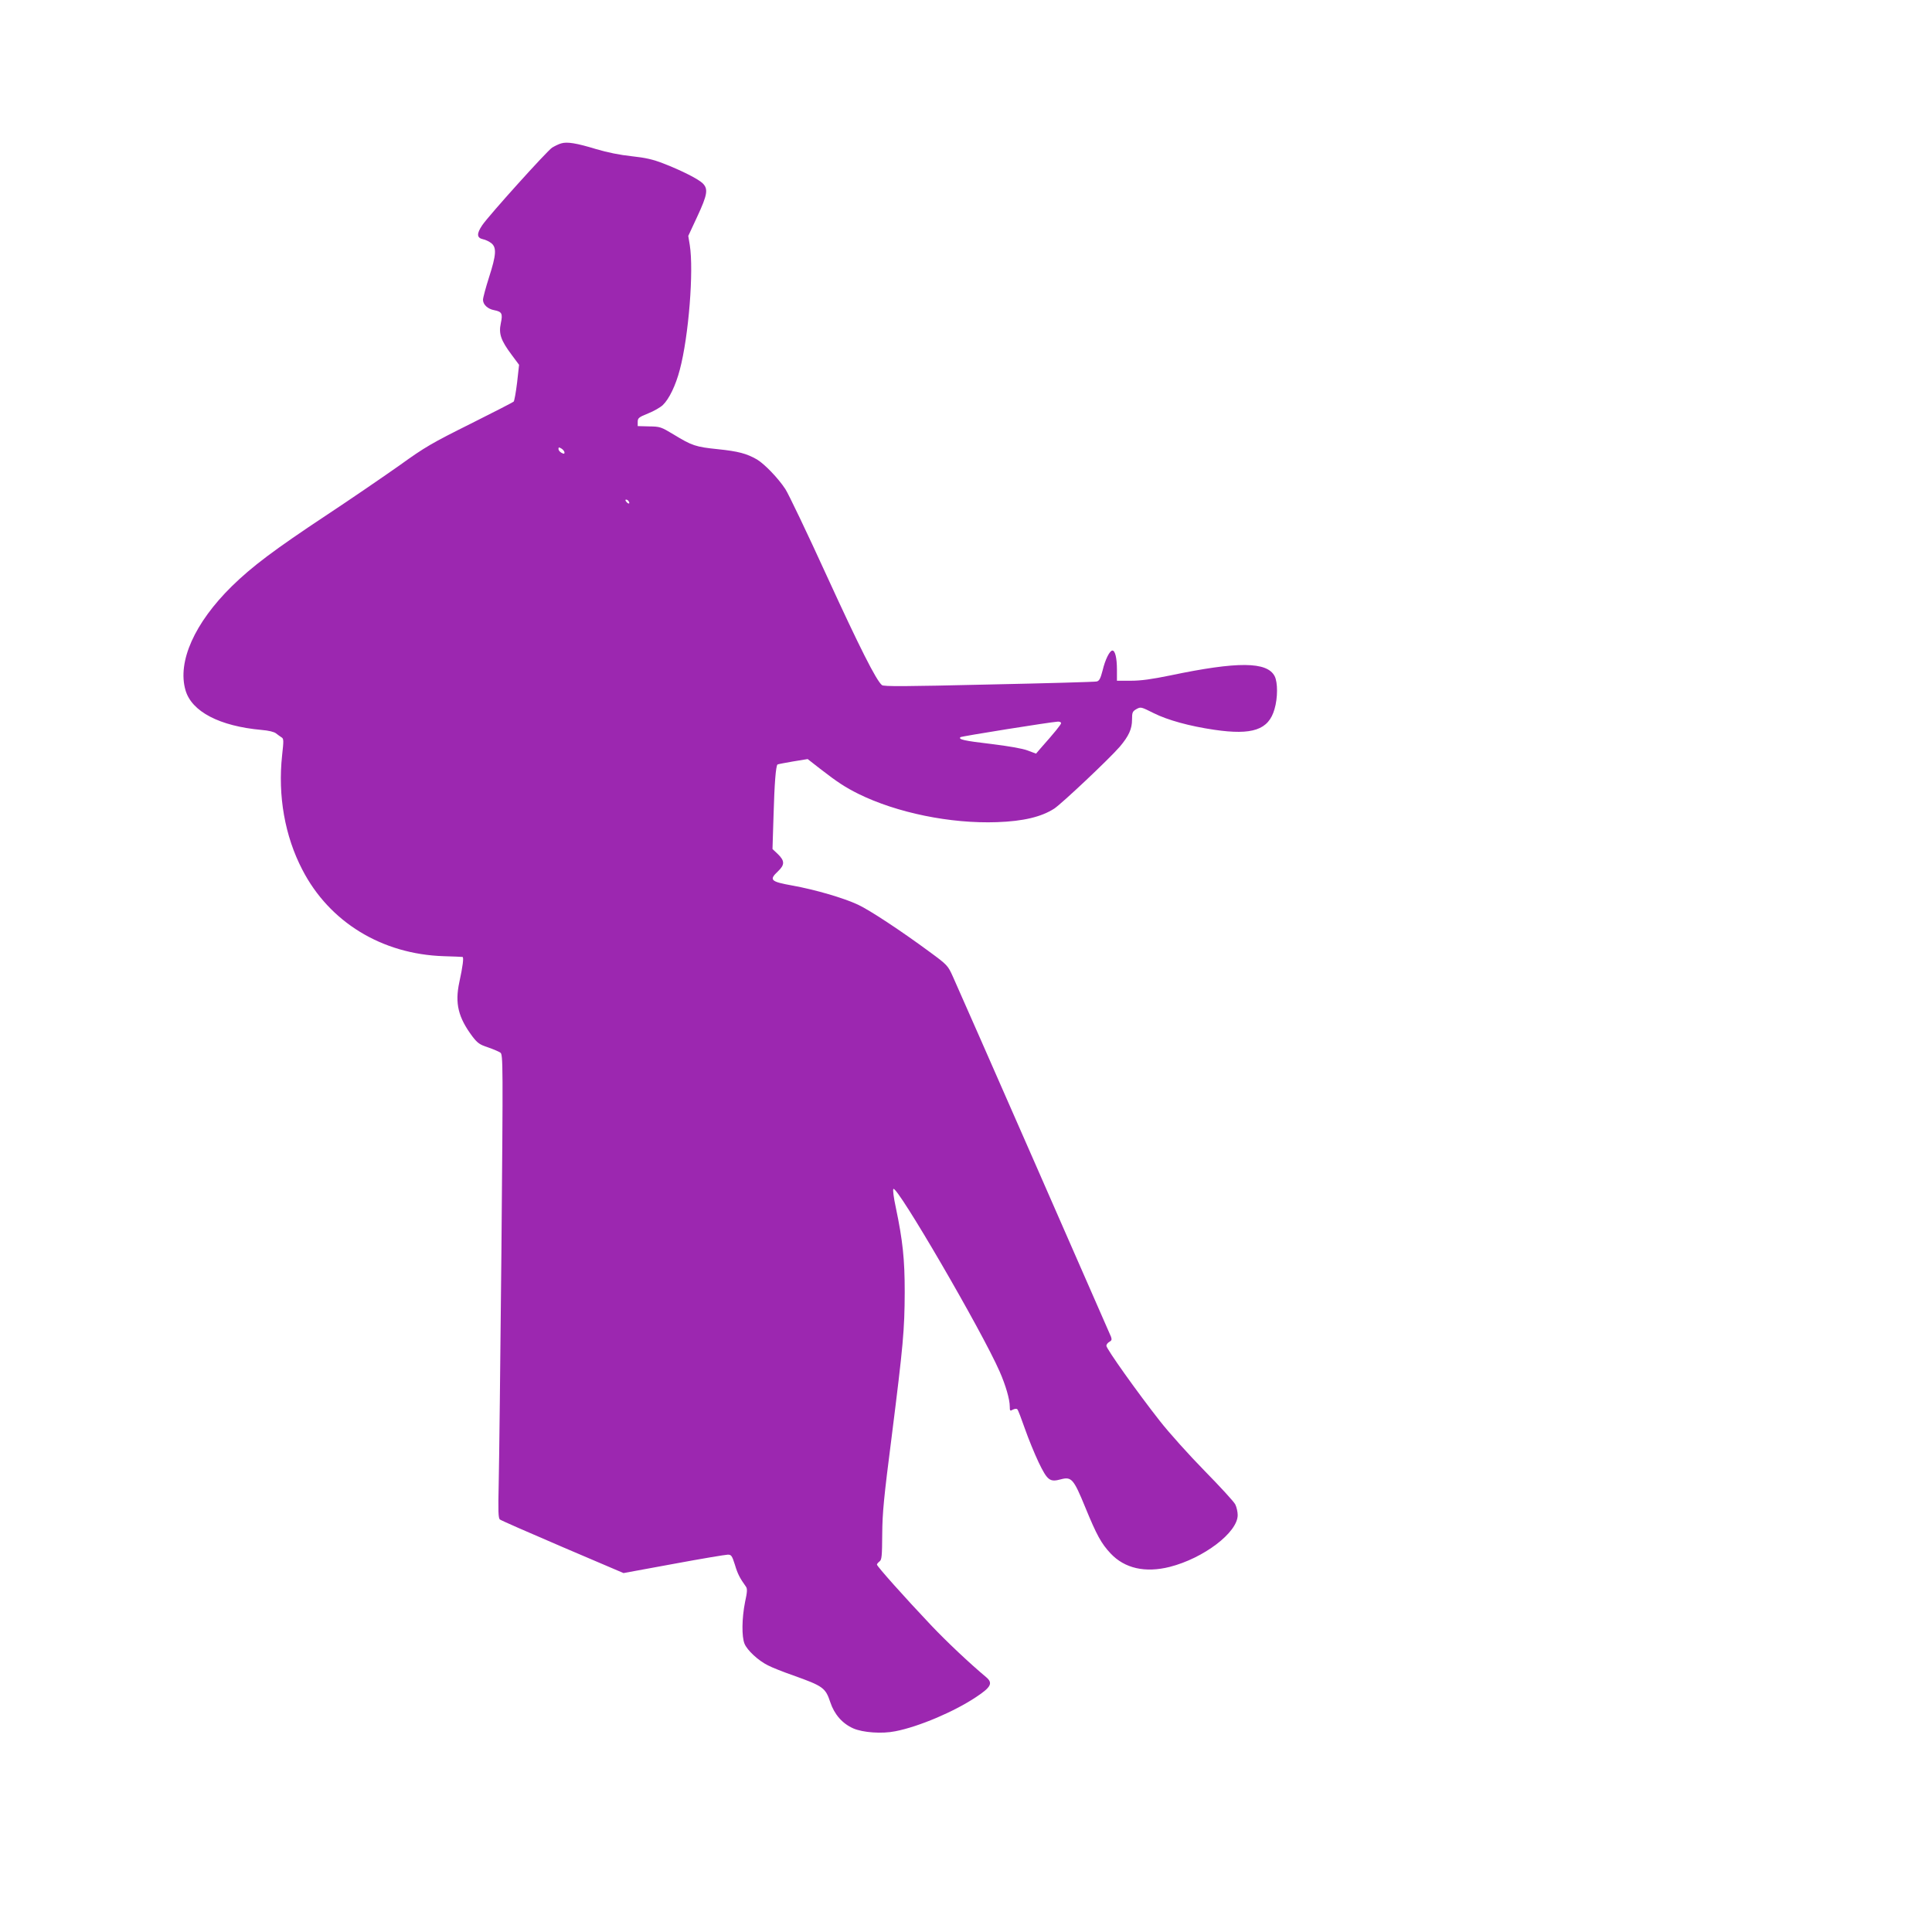 <?xml version="1.0" standalone="no"?>
<!DOCTYPE svg PUBLIC "-//W3C//DTD SVG 20010904//EN"
 "http://www.w3.org/TR/2001/REC-SVG-20010904/DTD/svg10.dtd">
<svg version="1.0" xmlns="http://www.w3.org/2000/svg"
 width="1280pt" height="1280pt" viewBox="0 0 1280 1280"
 preserveAspectRatio="xMidYMid meet">
<g transform="translate(0,1280) scale(0.1,-0.1)"
fill="#9c27b0" stroke="none">
<path d="M3718 11850 c-15 -4 -42 -17 -60 -28 -33 -21 -418 -448 -463 -514
-38 -56 -37 -84 5 -93 16 -3 41 -15 55 -26 36 -29 33 -77 -15 -226 -22 -69
-40 -136 -40 -149 0 -32 31 -61 74 -69 51 -10 58 -22 44 -87 -15 -70 1 -114
72 -209 l49 -66 -13 -117 c-8 -65 -18 -122 -23 -127 -4 -4 -134 -71 -288 -148
-251 -125 -300 -153 -465 -272 -102 -72 -322 -223 -490 -334 -344 -228 -490
-338 -624 -469 -247 -243 -362 -500 -307 -689 41 -142 226 -238 504 -263 48
-4 84 -13 96 -23 11 -9 27 -20 36 -26 15 -9 15 -20 4 -120 -29 -267 18 -534
134 -757 179 -347 527 -560 937 -573 63 -2 119 -4 124 -5 10 0 2 -63 -21 -168
-30 -140 -7 -233 87 -359 34 -44 48 -54 103 -72 35 -12 72 -28 82 -35 18 -13
18 -64 7 -1322 -7 -720 -15 -1411 -18 -1535 -4 -180 -3 -227 8 -236 7 -6 194
-88 416 -183 l403 -172 332 61 c183 34 345 61 359 61 23 0 28 -7 47 -67 18
-61 33 -89 73 -145 10 -14 9 -34 -6 -103 -21 -105 -23 -229 -3 -276 18 -43 91
-111 154 -142 26 -14 102 -44 168 -67 199 -71 214 -82 246 -178 27 -81 80
-141 152 -173 64 -28 191 -37 279 -19 155 30 390 130 534 226 100 66 114 93
68 132 -110 92 -263 236 -367 346 -175 185 -357 389 -357 400 0 5 8 14 17 21
15 11 17 35 18 181 1 143 11 244 63 649 76 604 85 702 86 955 0 218 -13 340
-59 560 -14 64 -21 118 -16 123 24 24 586 -940 704 -1210 40 -91 67 -184 67
-232 0 -29 2 -31 21 -20 12 6 25 7 29 2 5 -4 27 -62 50 -128 23 -66 64 -166
91 -223 58 -120 74 -133 147 -113 71 19 85 3 162 -185 76 -185 106 -240 168
-306 93 -99 229 -130 392 -89 224 57 450 228 450 343 0 21 -7 53 -16 71 -9 18
-101 118 -203 222 -103 105 -236 253 -297 331 -150 191 -354 478 -354 498 0 8
9 20 20 26 15 8 17 15 11 33 -13 32 -1007 2298 -1048 2387 -33 73 -36 77 -156
165 -190 140 -395 275 -472 311 -96 45 -285 100 -435 127 -145 26 -157 37 -95
95 45 43 44 69 -1 113 l-36 34 7 225 c6 211 15 323 26 335 3 2 49 11 102 20
l98 16 82 -64 c116 -90 167 -123 255 -167 254 -125 609 -198 917 -187 175 6
295 35 380 90 53 36 363 328 434 410 59 70 81 117 81 179 0 48 3 55 29 70 29
16 31 15 115 -27 92 -46 237 -86 401 -110 252 -37 360 -1 399 137 22 74 22
177 1 218 -50 97 -244 99 -692 5 -122 -25 -193 -35 -260 -35 l-93 0 0 74 c0
77 -12 126 -30 126 -18 0 -48 -60 -65 -132 -14 -54 -22 -69 -39 -73 -11 -3
-333 -12 -714 -20 -554 -13 -697 -14 -709 -4 -38 32 -146 245 -365 723 -131
287 -255 546 -275 576 -48 73 -138 166 -188 196 -68 39 -123 54 -259 68 -147
15 -171 23 -294 98 -83 50 -89 52 -162 53 l-75 2 0 28 c0 25 7 31 69 56 38 15
81 40 97 55 42 40 86 131 113 235 59 222 93 656 66 825 l-10 61 60 129 c67
144 73 182 36 219 -29 29 -142 86 -261 132 -69 27 -118 38 -210 48 -77 8 -161
25 -235 47 -131 40 -193 50 -232 38z m22 -2048 c0 -10 -5 -10 -20 -2 -11 6
-20 17 -20 25 0 13 3 13 20 3 11 -7 20 -19 20 -26z m425 -323 c11 -17 -1 -21
-15 -4 -8 9 -8 15 -2 15 6 0 14 -5 17 -11z m2865 -1470 c0 -9 -42 -61 -136
-167 l-30 -35 -56 21 c-34 13 -127 29 -241 43 -179 21 -219 30 -204 45 6 6
595 100 645 103 12 1 22 -4 22 -10z"/>
</g>
</svg>
